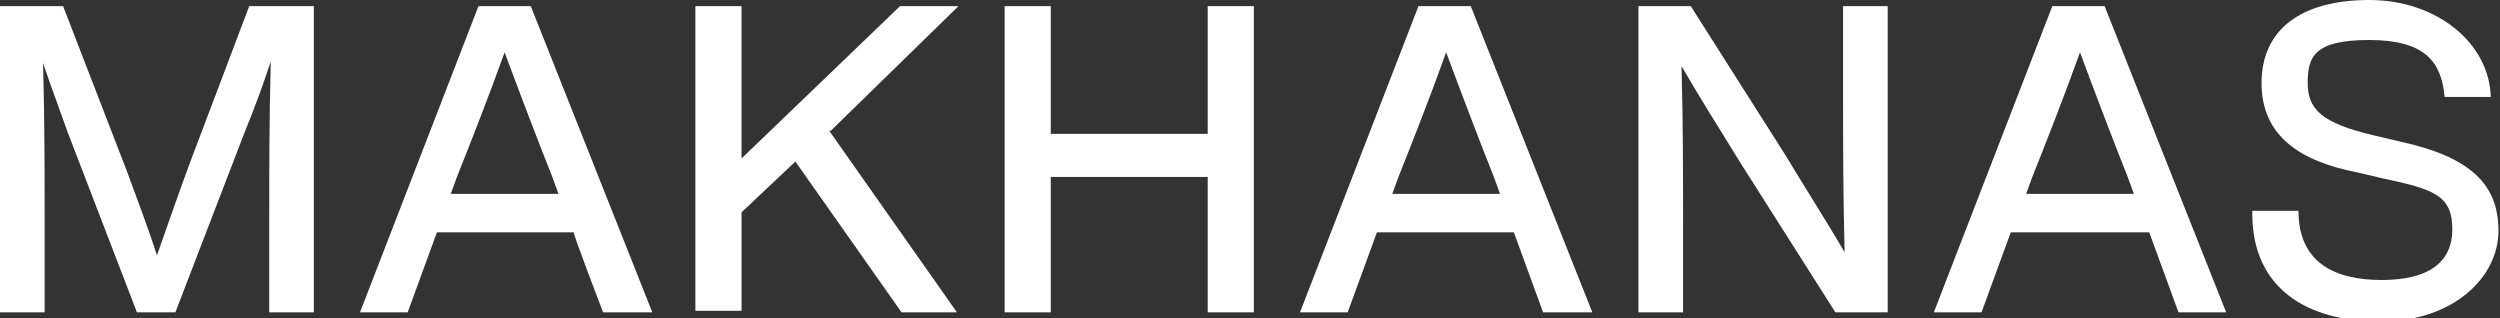 <svg viewBox="0 0 162.5 20.7" version="1.1" xmlns="http://www.w3.org/2000/svg" id="Layer_2">
  
  <rect x="0" y="0" width="162.5" height="20.7" fill="#333333" stroke="none"/>
  
  <defs>
    <style>
      .st0 {
        fill: #fff;
      }
    </style>
  </defs>
  <g id="Layer_1-2">
    <g>
      <path d="M20.4.4v19.9h-2.9v-6.2c0-2.8,0-6.3.1-10.1-.5,1.5-1,2.9-1.7,4.6l-4.5,11.7h-2.5l-4.5-11.7c-.6-1.7-1.1-3-1.6-4.5.1,3.7.1,7.2.1,10v6.2H0V.4h4.1l4.1,10.6c.7,1.9,1.5,4,2,5.6.6-1.7,1.4-4,2.1-5.9L16.2.4h4.1Z" class="st0"></path>
      <path d="M37.3,15.1h-8.9l-1.9,5.2h-3.1L31.1.4h3.4l7.9,19.9h-3.2s-2-5.2-1.9-5.2ZM36.3,12.6l-.4-1.1c-.8-2-2.1-5.4-3.1-8.1-1,2.8-2.3,6.1-3.1,8.1l-.4,1.1s7,0,7,0Z" class="st0"></path>
      <path d="M53.9,8.5l8.3,11.8h-3.6l-6.9-9.8-3.5,3.3v6.4h-3V.4h3v9.9L58.5.4h3.8l-8.3,8.1h0Z" class="st0"></path>
      <path d="M81.5.4v19.9h-3v-8.8h-10.2v8.8h-3V.4h3v8.3h10.2V.4h3Z" class="st0"></path>
      <path d="M98.4,15.1h-8.9l-1.9,5.2h-3.1L92.2.4h3.4l7.9,19.9h-3.2s-1.9-5.2-1.9-5.2ZM97.5,12.6l-.4-1.1c-.8-2-2.1-5.4-3.1-8.1-1,2.8-2.3,6.1-3.1,8.1l-.4,1.1h7Z" class="st0"></path>
      <path d="M122.7.4v19.9h-3.4l-6.1-9.6c-1.3-2.1-2.8-4.5-3.9-6.4.1,3.7.1,7.2.1,10v6h-2.9V.4h3.4l6.1,9.6c1.2,2,2.8,4.5,3.9,6.4-.1-3.8-.1-7.2-.1-10V.4h2.9Z" class="st0"></path>
      <path d="M139.6,15.1h-8.9l-1.9,5.2h-3.1L133.4.4h3.4l7.9,19.9h-3.1s-1.9-5.2-1.9-5.2ZM138.7,12.6l-.4-1.1c-.8-2-2.1-5.4-3.1-8.1-1,2.8-2.3,6.1-3.1,8.1l-.4,1.1h7Z" class="st0"></path>
      <path d="M146.4,13.7h3c0,3.4,2.4,4.5,5.4,4.5s4.6-1.1,4.6-3.3-1.2-2.6-4.5-3.3l-1.7-.4c-3.6-.7-6.2-2.3-6.2-5.8S149.6,0,154,0s7.8,2.8,7.9,6.3h-3c-.2-2.3-1.3-3.7-4.9-3.7s-4,1.1-4,2.8.9,2.6,4.3,3.4l1.7.4c4.6,1,6.4,2.8,6.4,5.8s-2.9,5.9-7.7,5.9-8.3-2.2-8.3-7h0Z" class="st0"></path>
    </g>
  </g>
</svg>